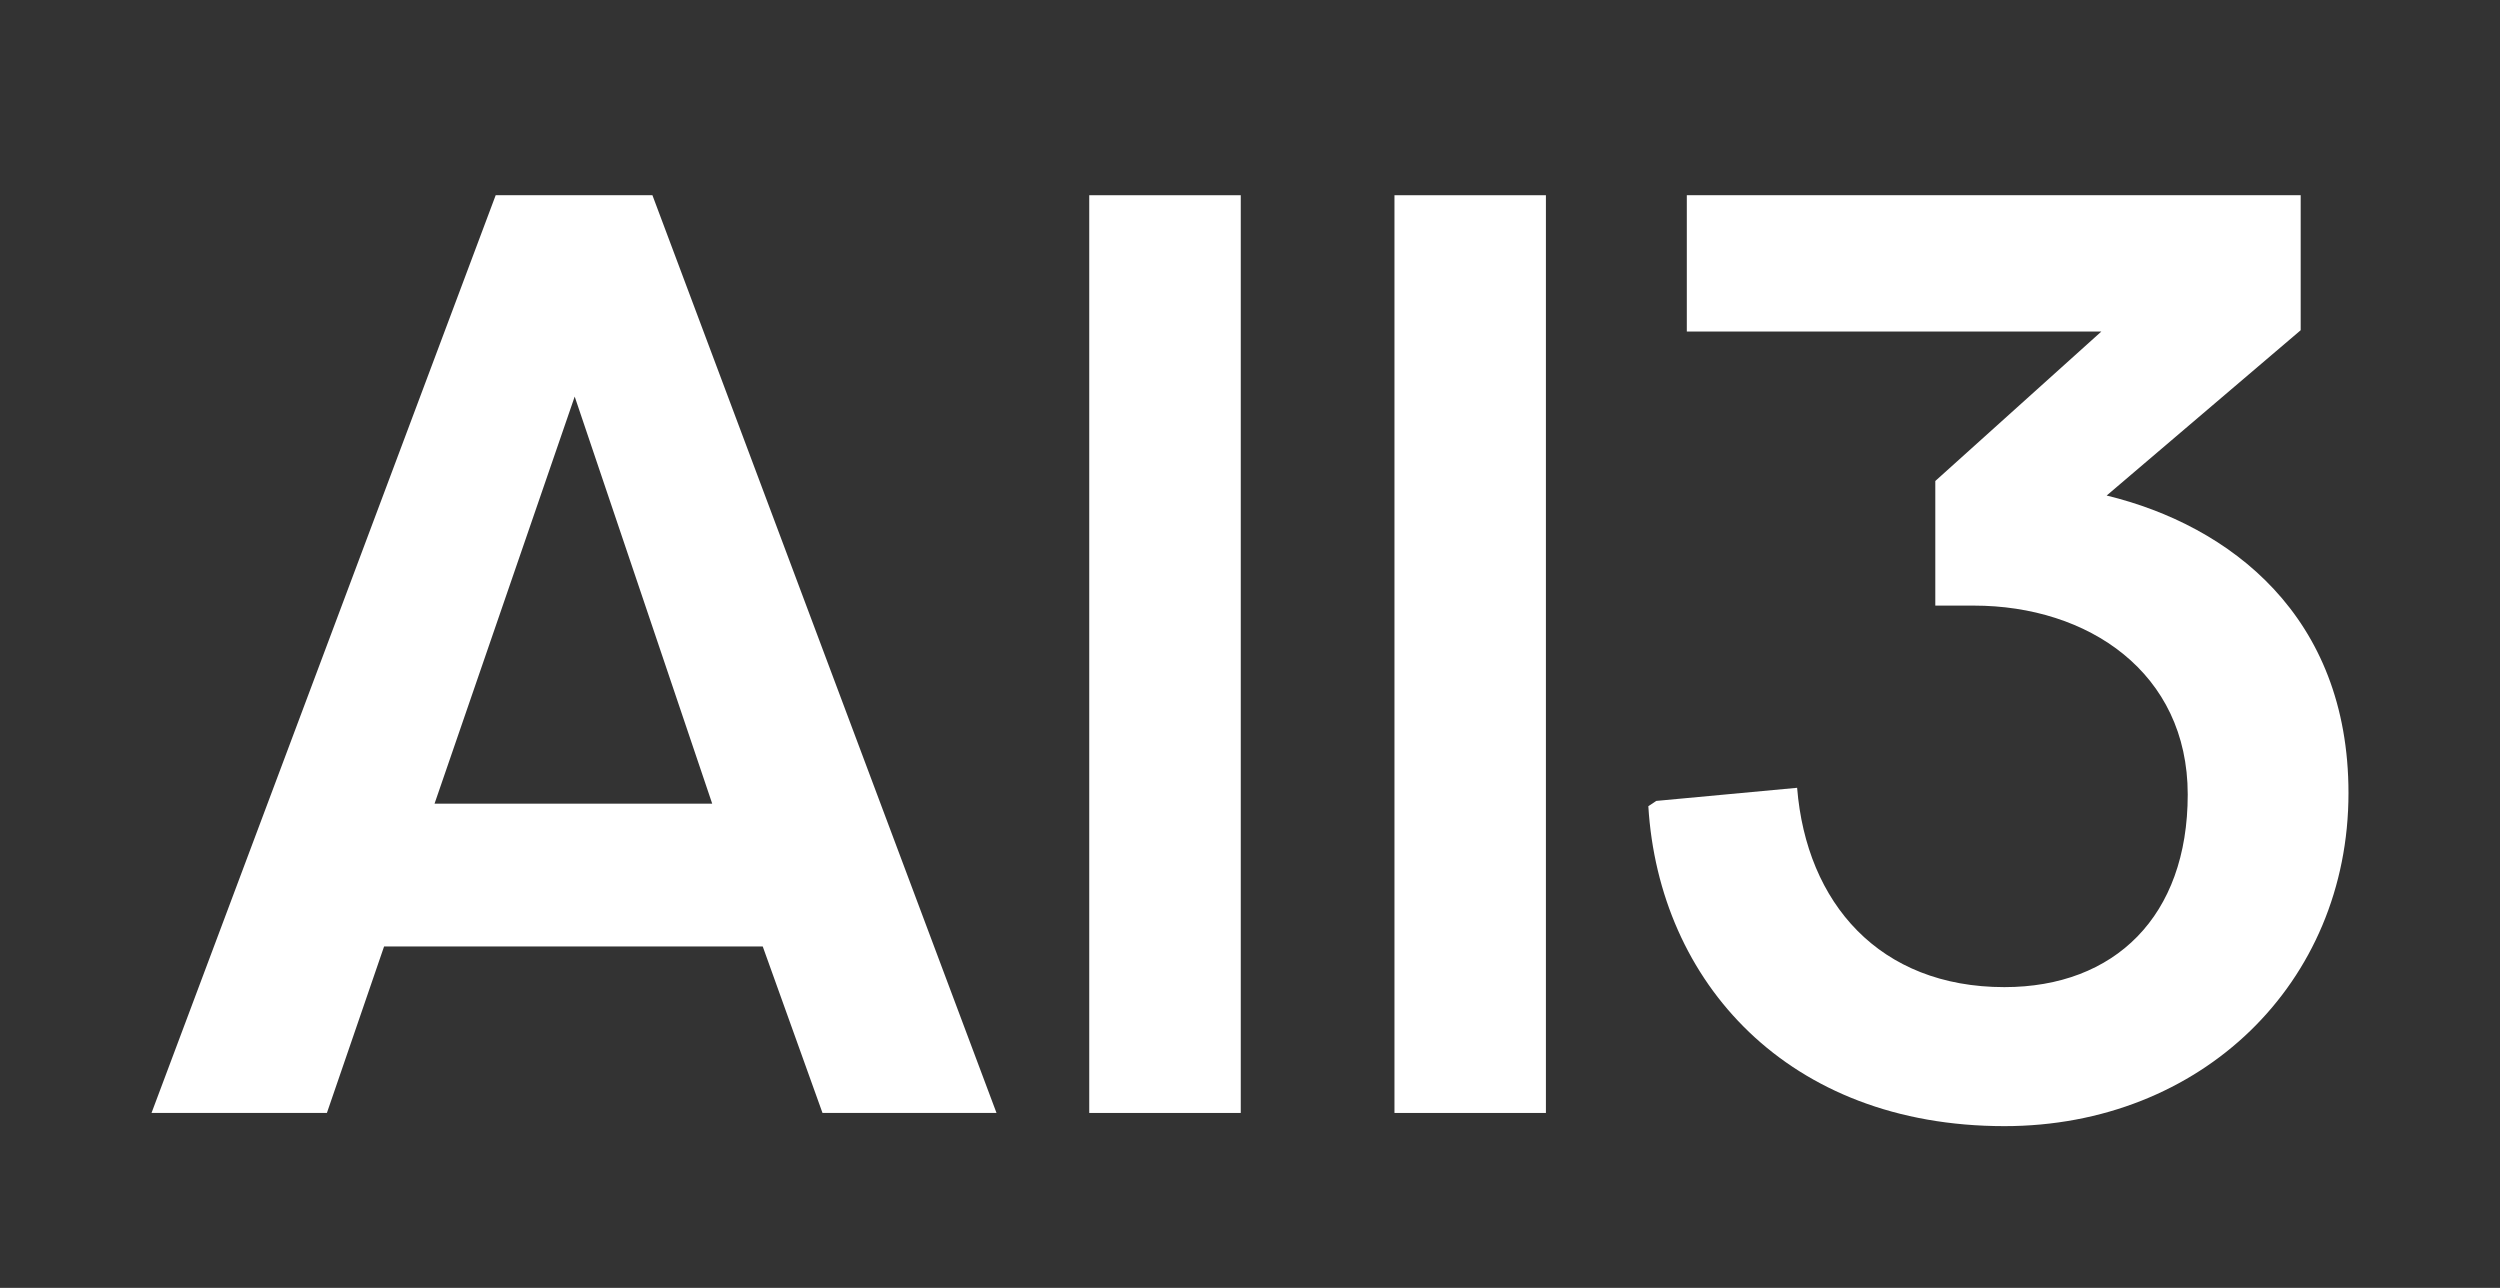 <svg width="33" height="17" viewBox="0 0 33 17" fill="none" xmlns="http://www.w3.org/2000/svg">
<rect x="0" y="0" width="33" height="17" fill="#333333" stroke="none"/>
<path d="M2 14.691L6.543 2.577H8.612L13.154 14.691H10.857L10.068 12.493H5.07L4.315 14.691H2ZM5.736 10.608H9.401L7.586 5.235L5.736 10.608H5.736Z" fill="white"/>
<path d="M14.378 14.691V2.577H16.378V14.691H14.378Z" fill="white"/>
<path d="M18.407 14.691V2.577H20.406V14.691H18.407Z" fill="white"/>
<path d="M21.758 10.642L21.863 10.572L23.722 10.399C23.845 11.922 24.809 13.03 26.458 13.03C27.913 13.03 28.878 12.096 28.878 10.487C28.878 8.877 27.563 7.994 26.055 7.994H25.546V6.349L27.738 4.376H22.266V2.577H30.369V4.359L27.808 6.541C29.439 6.938 31 8.132 31 10.468C31 12.978 29.054 14.865 26.458 14.865C23.599 14.865 21.898 12.961 21.758 10.642L21.758 10.642Z" fill="white"/>
</svg>
